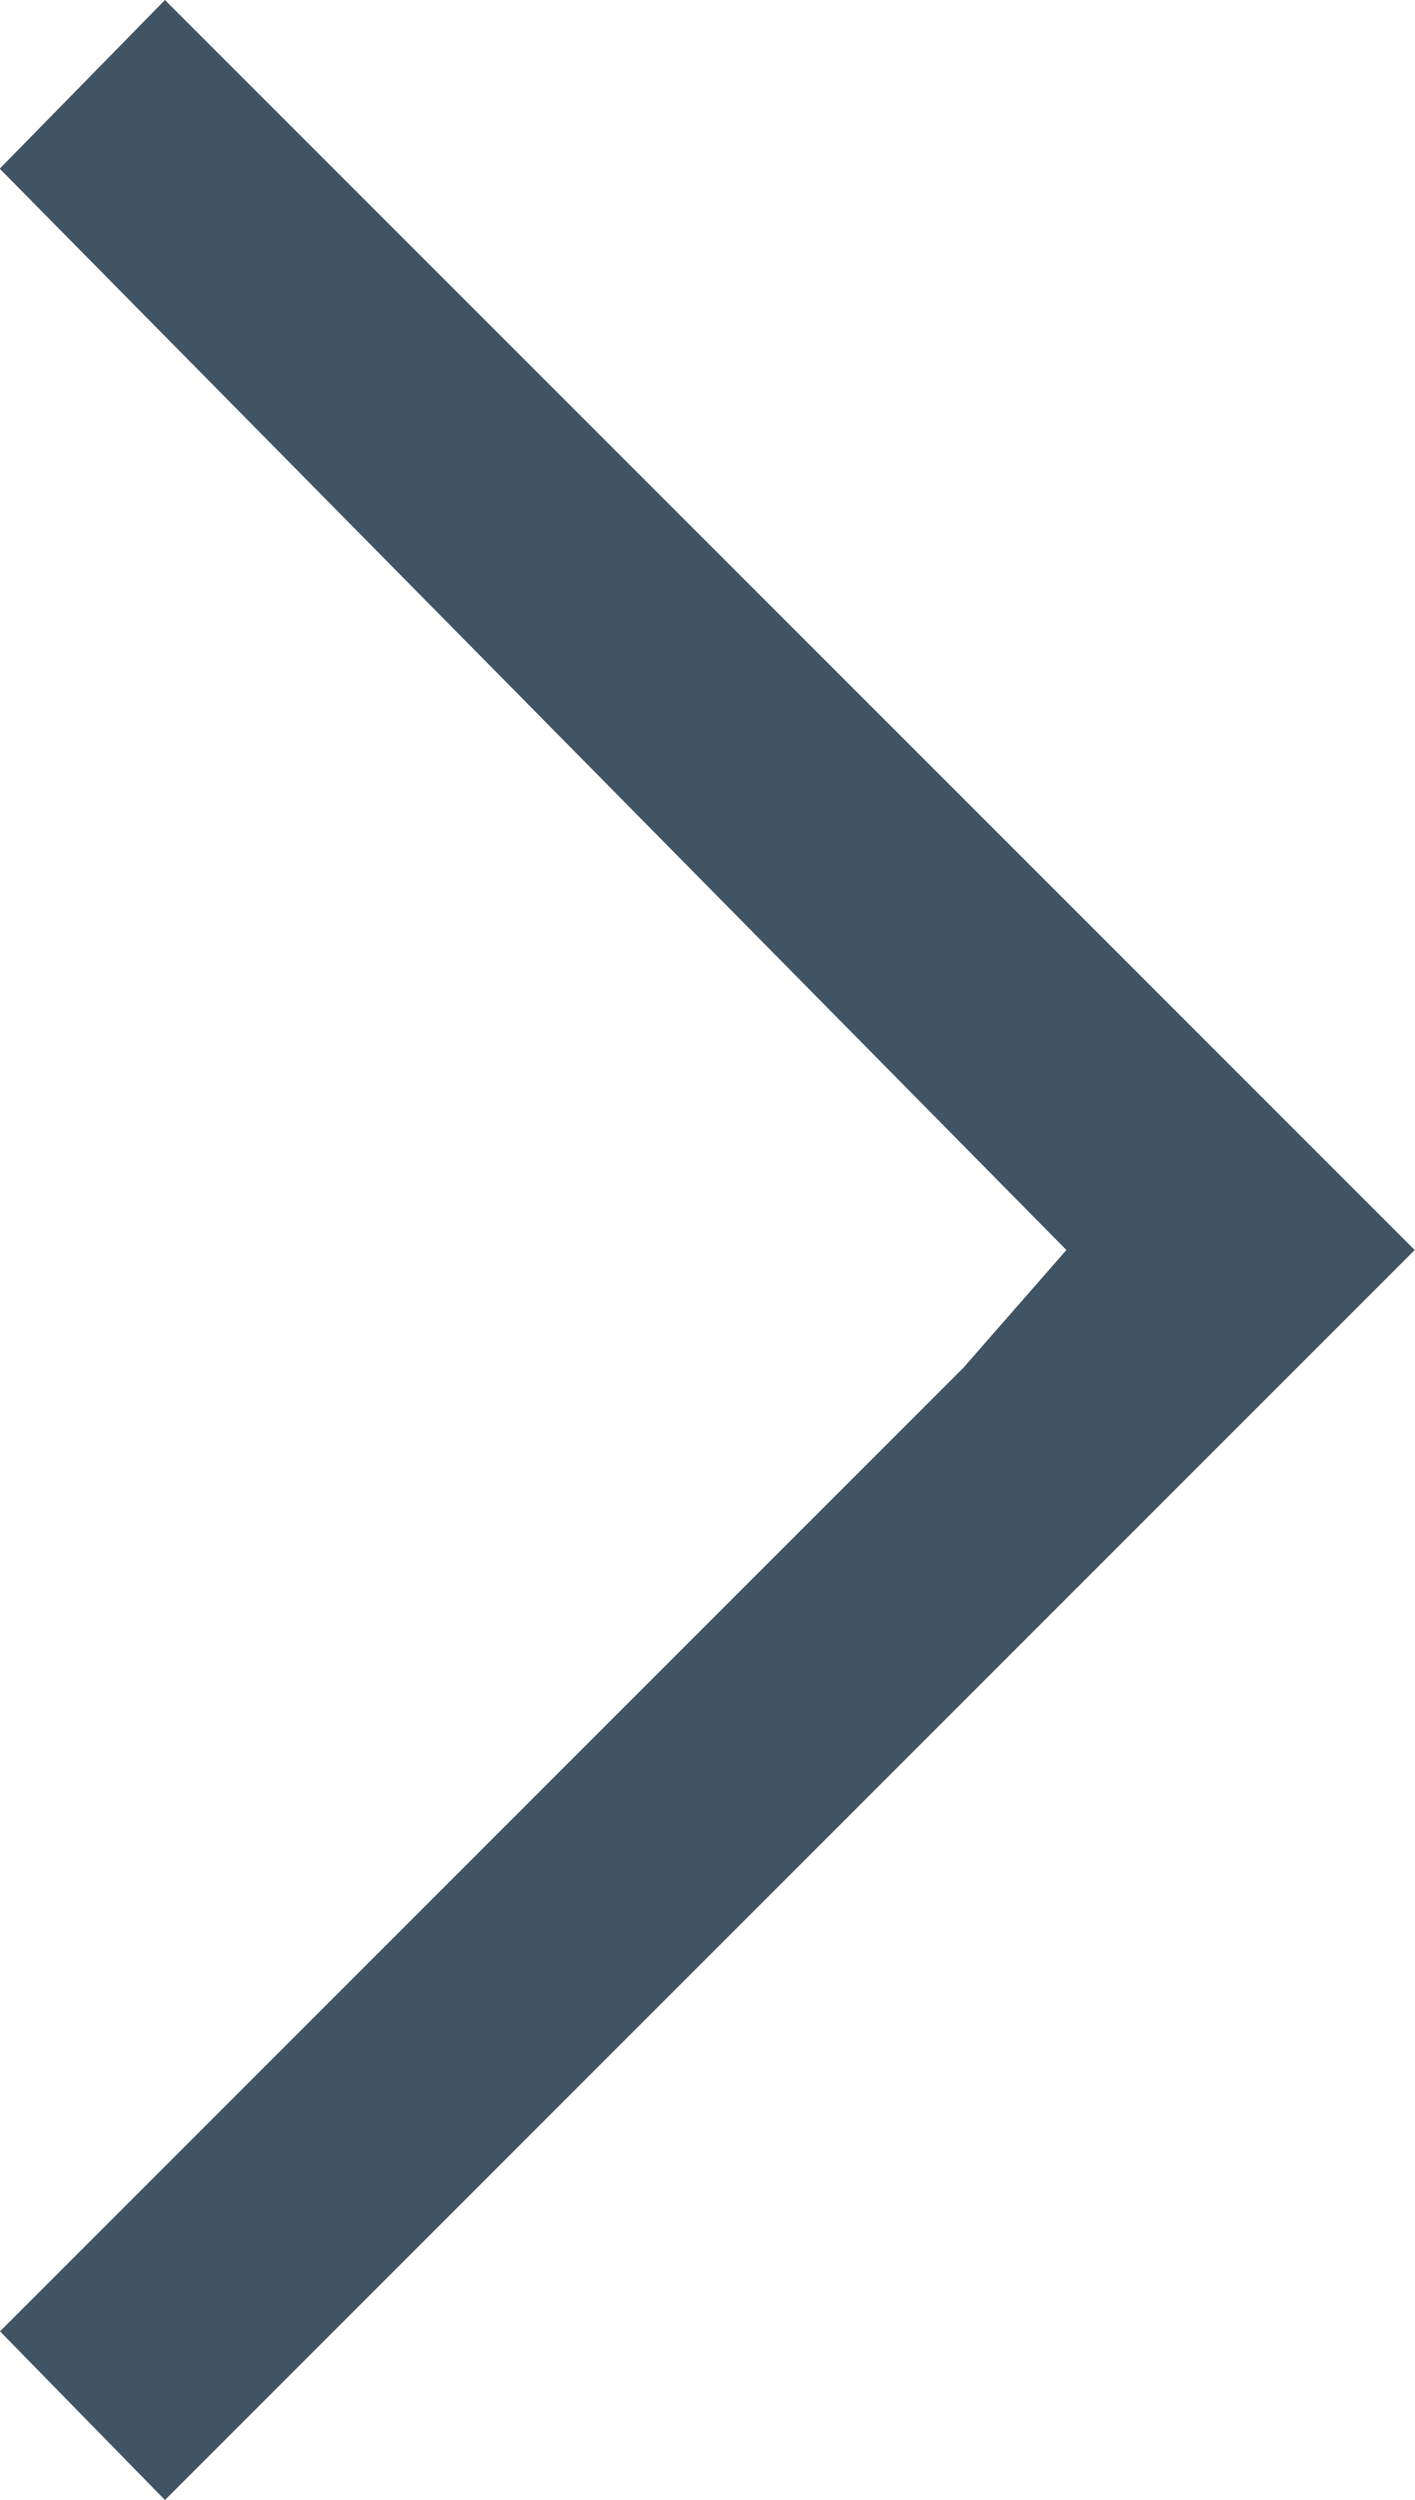 <svg xmlns="http://www.w3.org/2000/svg" width="9.624" height="17" viewBox="0 0 9.624 17"><defs><style>.a{fill:#415464;}</style></defs><g transform="translate(-18.678 17) rotate(-90)"><g transform="translate(0)"><path class="a" d="M17,19.8l-1.147-1.124L8.5,25.931l-.8-.7L1.147,18.678,0,19.8l8.5,8.5Z"/></g></g></svg>